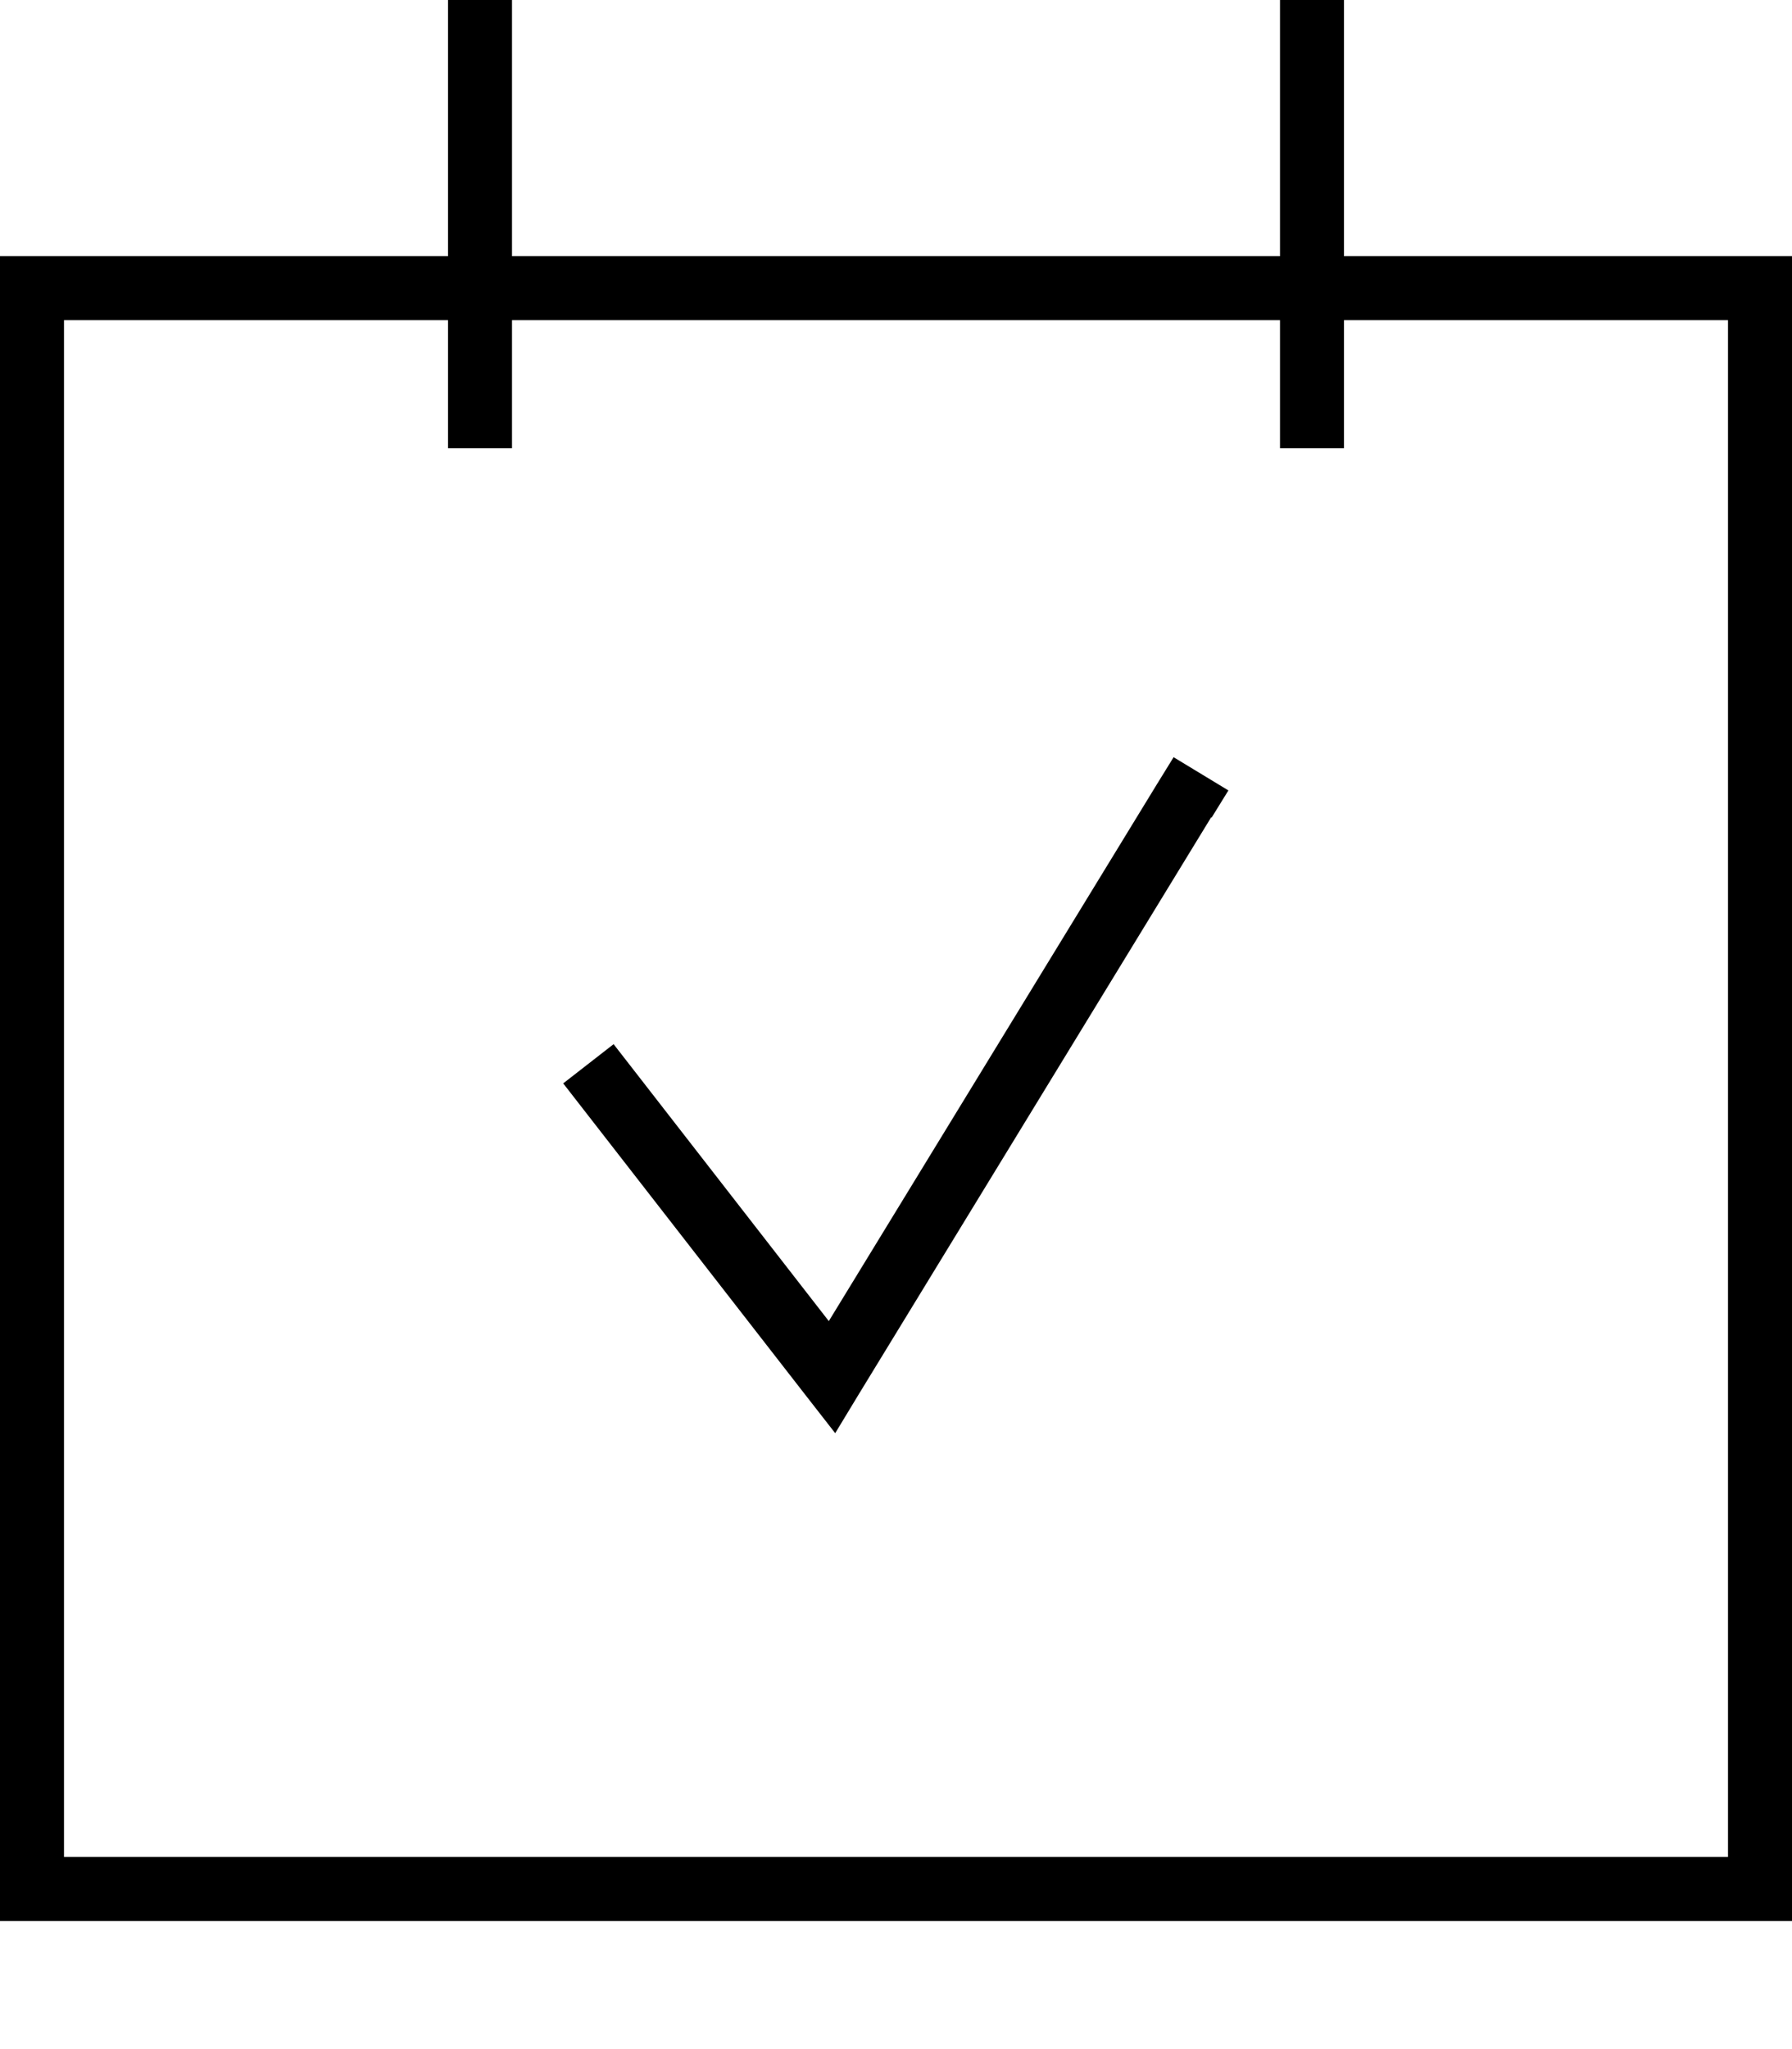 <svg xmlns="http://www.w3.org/2000/svg" viewBox="0 0 448 512"><!--! Font Awesome Pro 7.0.0 by @fontawesome - https://fontawesome.com License - https://fontawesome.com/license (Commercial License) Copyright 2025 Fonticons, Inc. --><path fill="currentColor" d="M128 0l0 64 192 0 0-64 16 0 0 64 112 0 0 416-448 0 0-416 112 0 0-64 16 0zM112 104l0-24-96 0 0 384 416 0 0-384-96 0 0 32-16 0 0-32-192 0 0 32-16 0 0-8zM302.8 204.2l-88 144-6 9.9-7.1-9.1-56-72-4.9-6.3 12.6-9.8 4.9 6.3 48.9 62.9 82-134.1 4.2-6.8 13.7 8.3-4.2 6.8z"/></svg>